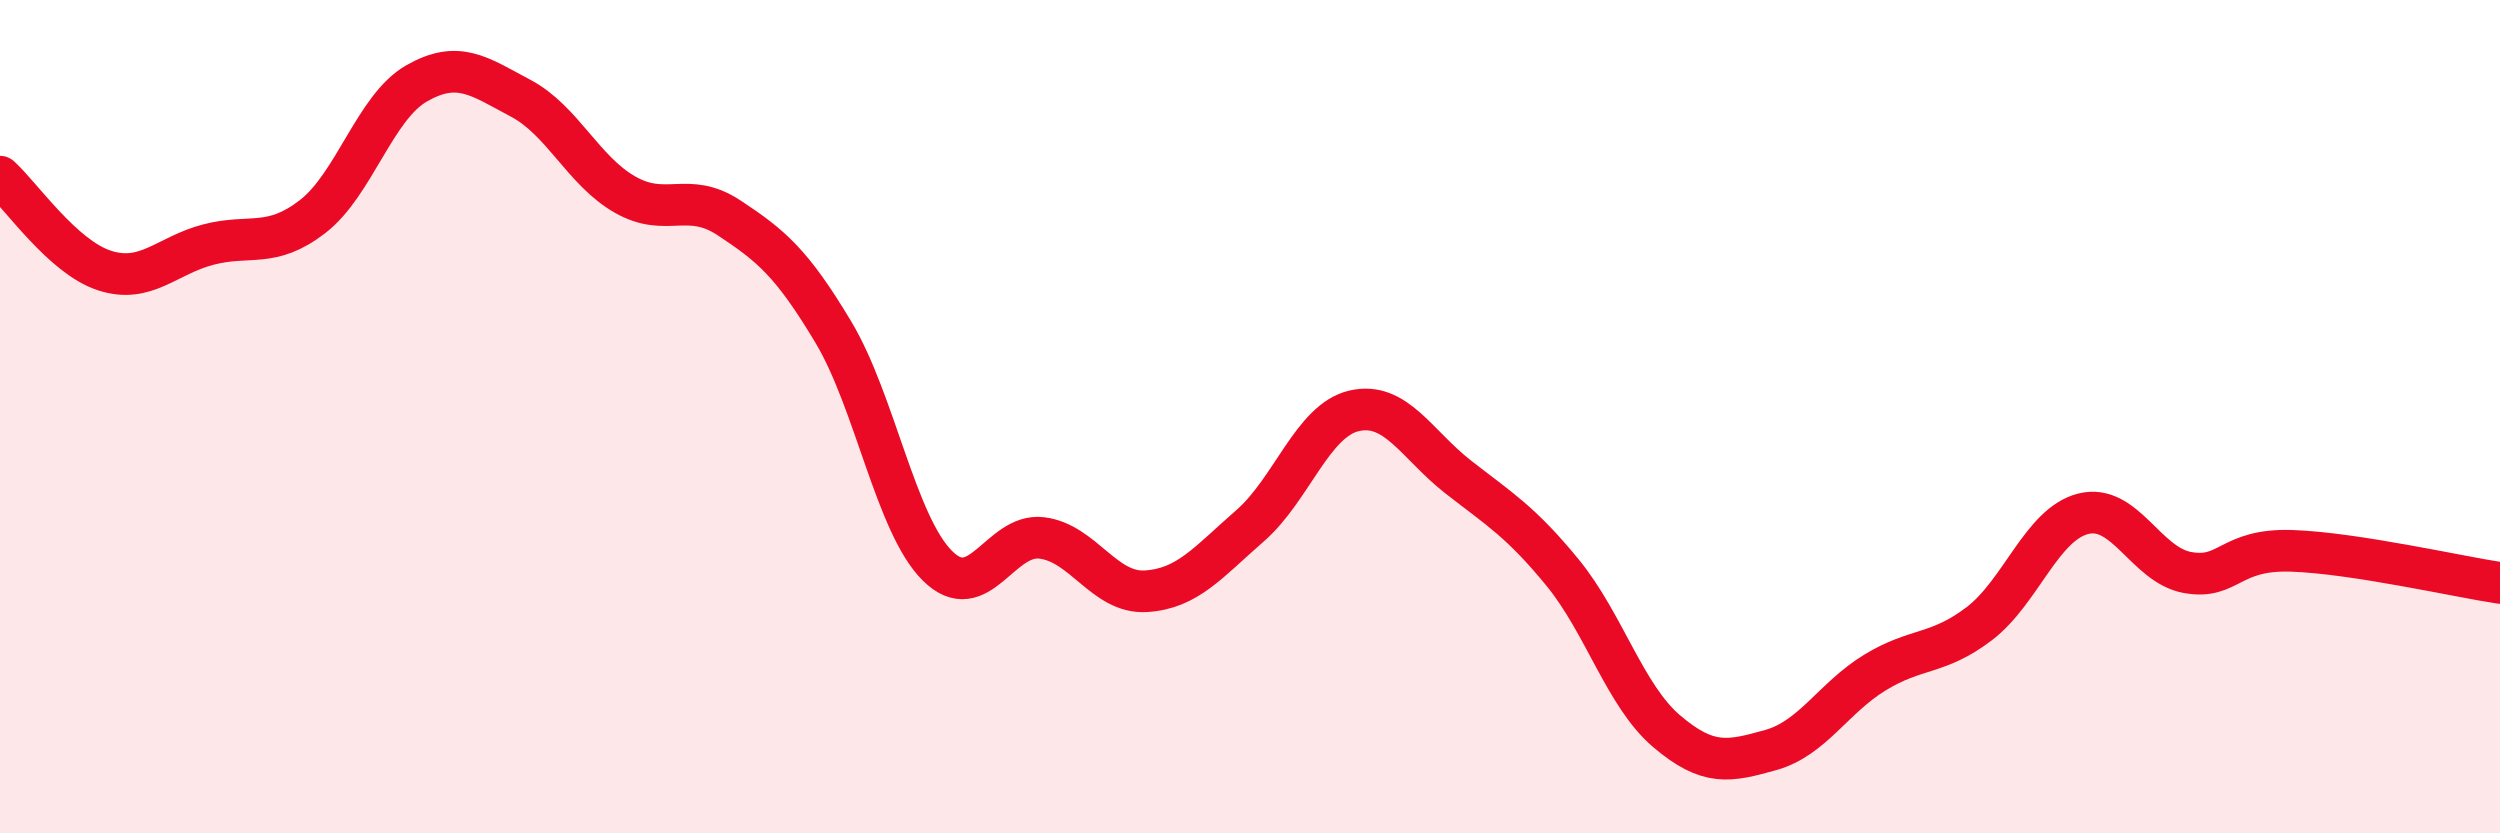 
    <svg width="60" height="20" viewBox="0 0 60 20" xmlns="http://www.w3.org/2000/svg">
      <path
        d="M 0,4.24 C 0.5,4.69 1.5,6.16 2.5,6.49 C 3.5,6.82 4,6.13 5,5.87 C 6,5.61 6.5,5.97 7.5,5.2 C 8.5,4.43 9,2.57 10,2 C 11,1.43 11.5,1.83 12.5,2.36 C 13.5,2.89 14,4.1 15,4.67 C 16,5.24 16.5,4.57 17.5,5.23 C 18.5,5.89 19,6.3 20,7.97 C 21,9.64 21.5,12.59 22.5,13.58 C 23.5,14.57 24,12.79 25,12.91 C 26,13.03 26.5,14.25 27.5,14.19 C 28.5,14.13 29,13.49 30,12.62 C 31,11.75 31.5,10.09 32.5,9.86 C 33.5,9.63 34,10.67 35,11.45 C 36,12.23 36.5,12.52 37.5,13.74 C 38.5,14.96 39,16.7 40,17.55 C 41,18.4 41.5,18.28 42.5,18 C 43.5,17.72 44,16.75 45,16.14 C 46,15.53 46.5,15.73 47.5,14.97 C 48.5,14.21 49,12.58 50,12.33 C 51,12.08 51.5,13.56 52.5,13.74 C 53.5,13.92 53.5,13.17 55,13.22 C 56.5,13.27 59,13.84 60,13.99L60 20L0 20Z"
        fill="#EB0A25"
        opacity="0.1"
        stroke-linecap="round"
        stroke-linejoin="round"
      />
      <path
        d="M 0,4.24 C 0.5,4.69 1.5,6.16 2.5,6.49 C 3.5,6.82 4,6.13 5,5.87 C 6,5.61 6.5,5.97 7.5,5.2 C 8.5,4.43 9,2.57 10,2 C 11,1.43 11.5,1.83 12.5,2.36 C 13.5,2.89 14,4.1 15,4.67 C 16,5.24 16.5,4.57 17.5,5.23 C 18.5,5.89 19,6.3 20,7.97 C 21,9.64 21.5,12.59 22.5,13.58 C 23.5,14.57 24,12.79 25,12.91 C 26,13.03 26.5,14.25 27.5,14.19 C 28.5,14.13 29,13.49 30,12.62 C 31,11.75 31.5,10.09 32.5,9.86 C 33.5,9.63 34,10.67 35,11.45 C 36,12.23 36.5,12.52 37.5,13.74 C 38.5,14.96 39,16.7 40,17.55 C 41,18.4 41.5,18.28 42.5,18 C 43.5,17.72 44,16.75 45,16.14 C 46,15.53 46.5,15.73 47.5,14.97 C 48.5,14.21 49,12.58 50,12.33 C 51,12.08 51.5,13.56 52.5,13.74 C 53.5,13.92 53.5,13.17 55,13.22 C 56.5,13.27 59,13.84 60,13.99"
        stroke="#EB0A25"
        stroke-width="1"
        fill="none"
        stroke-linecap="round"
        stroke-linejoin="round"
      />
    </svg>
  